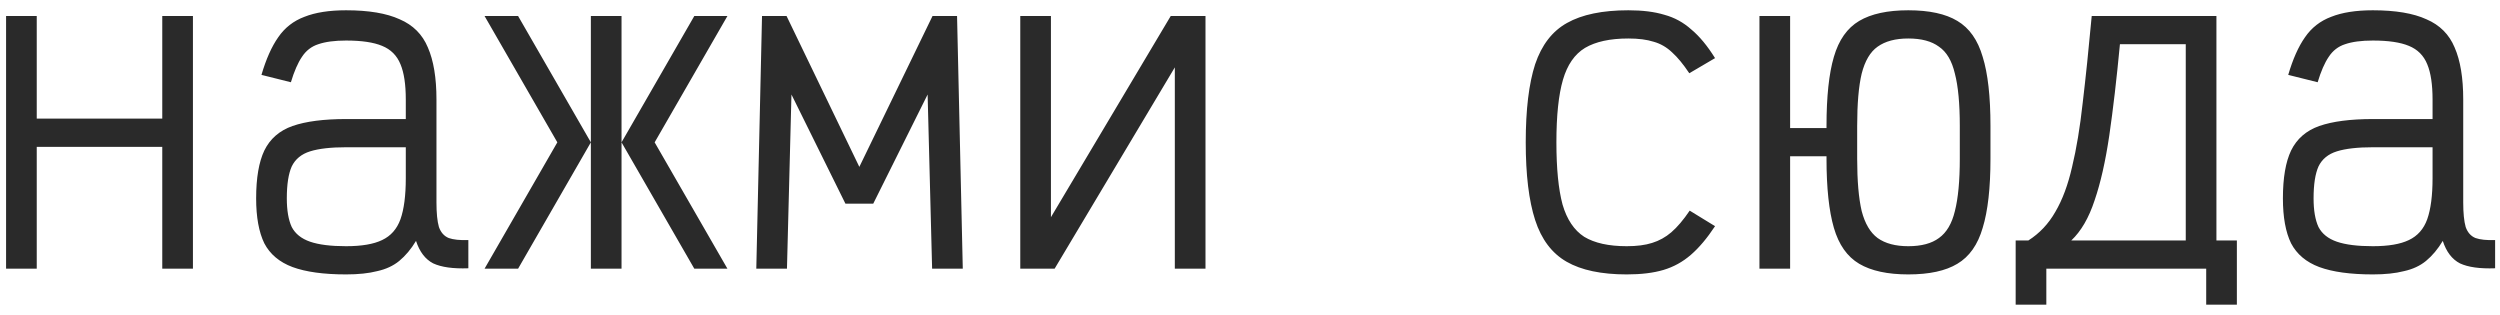 <?xml version="1.0" encoding="UTF-8"?> <svg xmlns="http://www.w3.org/2000/svg" width="214" height="27" viewBox="0 0 214 27" fill="none"><path d="M13.89 23V1.37H16.515V23H13.89ZM0.52 23V1.37H3.145V23H0.52ZM1.535 12.57V10.155H15.5V12.57H1.535ZM29.626 23.49C27.713 23.49 26.185 23.28 25.041 22.86C23.921 22.44 23.116 21.763 22.626 20.83C22.16 19.873 21.926 18.59 21.926 16.98C21.926 15.23 22.16 13.865 22.626 12.885C23.116 11.882 23.921 11.182 25.041 10.785C26.185 10.388 27.713 10.19 29.626 10.19H34.736V8.51C34.736 7.227 34.585 6.223 34.281 5.5C33.978 4.753 33.453 4.228 32.706 3.925C31.983 3.622 30.956 3.47 29.626 3.47C28.646 3.47 27.853 3.575 27.246 3.785C26.663 3.972 26.196 4.333 25.846 4.87C25.496 5.383 25.181 6.107 24.901 7.04L22.381 6.41C22.778 5.057 23.256 3.983 23.816 3.19C24.376 2.373 25.123 1.79 26.056 1.44C26.99 1.067 28.18 0.88 29.626 0.88C31.563 0.88 33.091 1.137 34.211 1.65C35.355 2.14 36.16 2.945 36.626 4.065C37.116 5.185 37.361 6.667 37.361 8.51V17.33C37.361 18.24 37.431 18.94 37.571 19.43C37.735 19.897 38.015 20.212 38.411 20.375C38.808 20.515 39.368 20.573 40.091 20.55V22.965C38.785 23.012 37.781 22.872 37.081 22.545C36.405 22.195 35.915 21.553 35.611 20.62C35.191 21.32 34.713 21.892 34.176 22.335C33.663 22.755 33.033 23.047 32.286 23.21C31.563 23.397 30.676 23.49 29.626 23.49ZM29.626 21.075C30.956 21.075 31.983 20.9 32.706 20.55C33.453 20.2 33.978 19.605 34.281 18.765C34.585 17.902 34.736 16.735 34.736 15.265V12.605H29.626C28.32 12.605 27.293 12.722 26.546 12.955C25.8 13.188 25.275 13.62 24.971 14.25C24.691 14.88 24.551 15.79 24.551 16.98C24.551 18.007 24.691 18.823 24.971 19.43C25.275 20.013 25.8 20.433 26.546 20.69C27.293 20.947 28.32 21.075 29.626 21.075ZM53.203 12.185L59.433 1.37H62.268L56.038 12.185H53.203ZM41.478 23L47.708 12.185H50.578L44.348 23H41.478ZM47.708 12.185L41.478 1.37H44.348L50.578 12.185H47.708ZM50.578 23V1.37H53.203V23H50.578ZM59.433 23L53.203 12.185H56.038L62.268 23H59.433ZM64.739 23L65.229 1.37H67.329L73.559 14.285L79.824 1.37H81.924L82.414 23H79.789L79.404 8.09L74.749 17.435H72.369L67.749 8.09L67.364 23H64.739ZM87.335 23V1.37H89.96V23H87.335L100.215 1.37H103.19V23H100.565V1.37H103.19L90.275 23H87.335ZM139.248 23.49C137.078 23.49 135.363 23.128 134.103 22.405C132.843 21.682 131.945 20.492 131.408 18.835C130.871 17.178 130.603 14.962 130.603 12.185C130.603 9.385 130.871 7.157 131.408 5.5C131.968 3.843 132.878 2.665 134.138 1.965C135.421 1.242 137.171 0.88 139.388 0.88C140.601 0.88 141.628 1.008 142.468 1.265C143.331 1.498 144.101 1.918 144.778 2.525C145.478 3.108 146.155 3.925 146.808 4.975L144.603 6.27C144.09 5.5 143.6 4.905 143.133 4.485C142.666 4.042 142.141 3.738 141.558 3.575C140.975 3.388 140.251 3.295 139.388 3.295C137.825 3.295 136.588 3.563 135.678 4.1C134.791 4.637 134.161 5.547 133.788 6.83C133.415 8.113 133.228 9.898 133.228 12.185C133.228 14.425 133.403 16.198 133.753 17.505C134.126 18.788 134.745 19.71 135.608 20.27C136.495 20.807 137.708 21.075 139.248 21.075C140.111 21.075 140.835 20.982 141.418 20.795C142.025 20.608 142.573 20.305 143.063 19.885C143.576 19.442 144.101 18.823 144.638 18.03L146.808 19.36C146.131 20.387 145.443 21.203 144.743 21.81C144.043 22.417 143.261 22.848 142.398 23.105C141.535 23.362 140.485 23.49 139.248 23.49ZM163.349 23.49C161.576 23.49 160.176 23.187 159.149 22.58C158.123 21.973 157.399 20.947 156.979 19.5C156.559 18.053 156.349 16.082 156.349 13.585V10.785C156.349 8.265 156.559 6.293 156.979 4.87C157.399 3.423 158.123 2.397 159.149 1.79C160.176 1.183 161.576 0.88 163.349 0.88C165.146 0.88 166.546 1.183 167.549 1.79C168.576 2.397 169.299 3.423 169.719 4.87C170.163 6.293 170.384 8.265 170.384 10.785V13.585C170.384 16.082 170.163 18.053 169.719 19.5C169.299 20.947 168.576 21.973 167.549 22.58C166.546 23.187 165.146 23.49 163.349 23.49ZM150.609 23V1.37H153.234V23H150.609ZM151.799 13.375V10.96H157.854V13.375H151.799ZM163.349 21.075C164.469 21.075 165.344 20.842 165.974 20.375C166.628 19.908 167.083 19.138 167.339 18.065C167.619 16.968 167.759 15.475 167.759 13.585V10.785C167.759 8.872 167.619 7.378 167.339 6.305C167.083 5.208 166.628 4.438 165.974 3.995C165.344 3.528 164.469 3.295 163.349 3.295C162.253 3.295 161.378 3.528 160.724 3.995C160.094 4.438 159.639 5.208 159.359 6.305C159.103 7.378 158.974 8.872 158.974 10.785V13.585C158.974 15.475 159.103 16.968 159.359 18.065C159.639 19.138 160.094 19.908 160.724 20.375C161.378 20.842 162.253 21.075 163.349 21.075ZM173.626 20.585C174.582 19.978 175.352 19.162 175.936 18.135C176.542 17.108 177.021 15.825 177.371 14.285C177.744 12.745 178.047 10.913 178.281 8.79C178.537 6.643 178.794 4.17 179.051 1.37H189.726V20.585H187.101V3.785H181.466C181.186 6.748 180.882 9.35 180.556 11.59C180.229 13.807 179.809 15.662 179.296 17.155C178.806 18.648 178.141 19.792 177.301 20.585H173.626ZM172.541 26.08V20.585H191.476V26.08H188.851V23H175.166V26.08H172.541ZM203.117 23.49C201.204 23.49 199.675 23.28 198.532 22.86C197.412 22.44 196.607 21.763 196.117 20.83C195.65 19.873 195.417 18.59 195.417 16.98C195.417 15.23 195.65 13.865 196.117 12.885C196.607 11.882 197.412 11.182 198.532 10.785C199.675 10.388 201.204 10.19 203.117 10.19H208.227V8.51C208.227 7.227 208.075 6.223 207.772 5.5C207.469 4.753 206.944 4.228 206.197 3.925C205.474 3.622 204.447 3.47 203.117 3.47C202.137 3.47 201.344 3.575 200.737 3.785C200.154 3.972 199.687 4.333 199.337 4.87C198.987 5.383 198.672 6.107 198.392 7.04L195.872 6.41C196.269 5.057 196.747 3.983 197.307 3.19C197.867 2.373 198.614 1.79 199.547 1.44C200.48 1.067 201.67 0.88 203.117 0.88C205.054 0.88 206.582 1.137 207.702 1.65C208.845 2.14 209.65 2.945 210.117 4.065C210.607 5.185 210.852 6.667 210.852 8.51V17.33C210.852 18.24 210.922 18.94 211.062 19.43C211.225 19.897 211.505 20.212 211.902 20.375C212.299 20.515 212.859 20.573 213.582 20.55V22.965C212.275 23.012 211.272 22.872 210.572 22.545C209.895 22.195 209.405 21.553 209.102 20.62C208.682 21.32 208.204 21.892 207.667 22.335C207.154 22.755 206.524 23.047 205.777 23.21C205.054 23.397 204.167 23.49 203.117 23.49ZM203.117 21.075C204.447 21.075 205.474 20.9 206.197 20.55C206.944 20.2 207.469 19.605 207.772 18.765C208.075 17.902 208.227 16.735 208.227 15.265V12.605H203.117C201.81 12.605 200.784 12.722 200.037 12.955C199.29 13.188 198.765 13.62 198.462 14.25C198.182 14.88 198.042 15.79 198.042 16.98C198.042 18.007 198.182 18.823 198.462 19.43C198.765 20.013 199.29 20.433 200.037 20.69C200.784 20.947 201.81 21.075 203.117 21.075Z" fill="#2A2A2A"></path></svg> 
